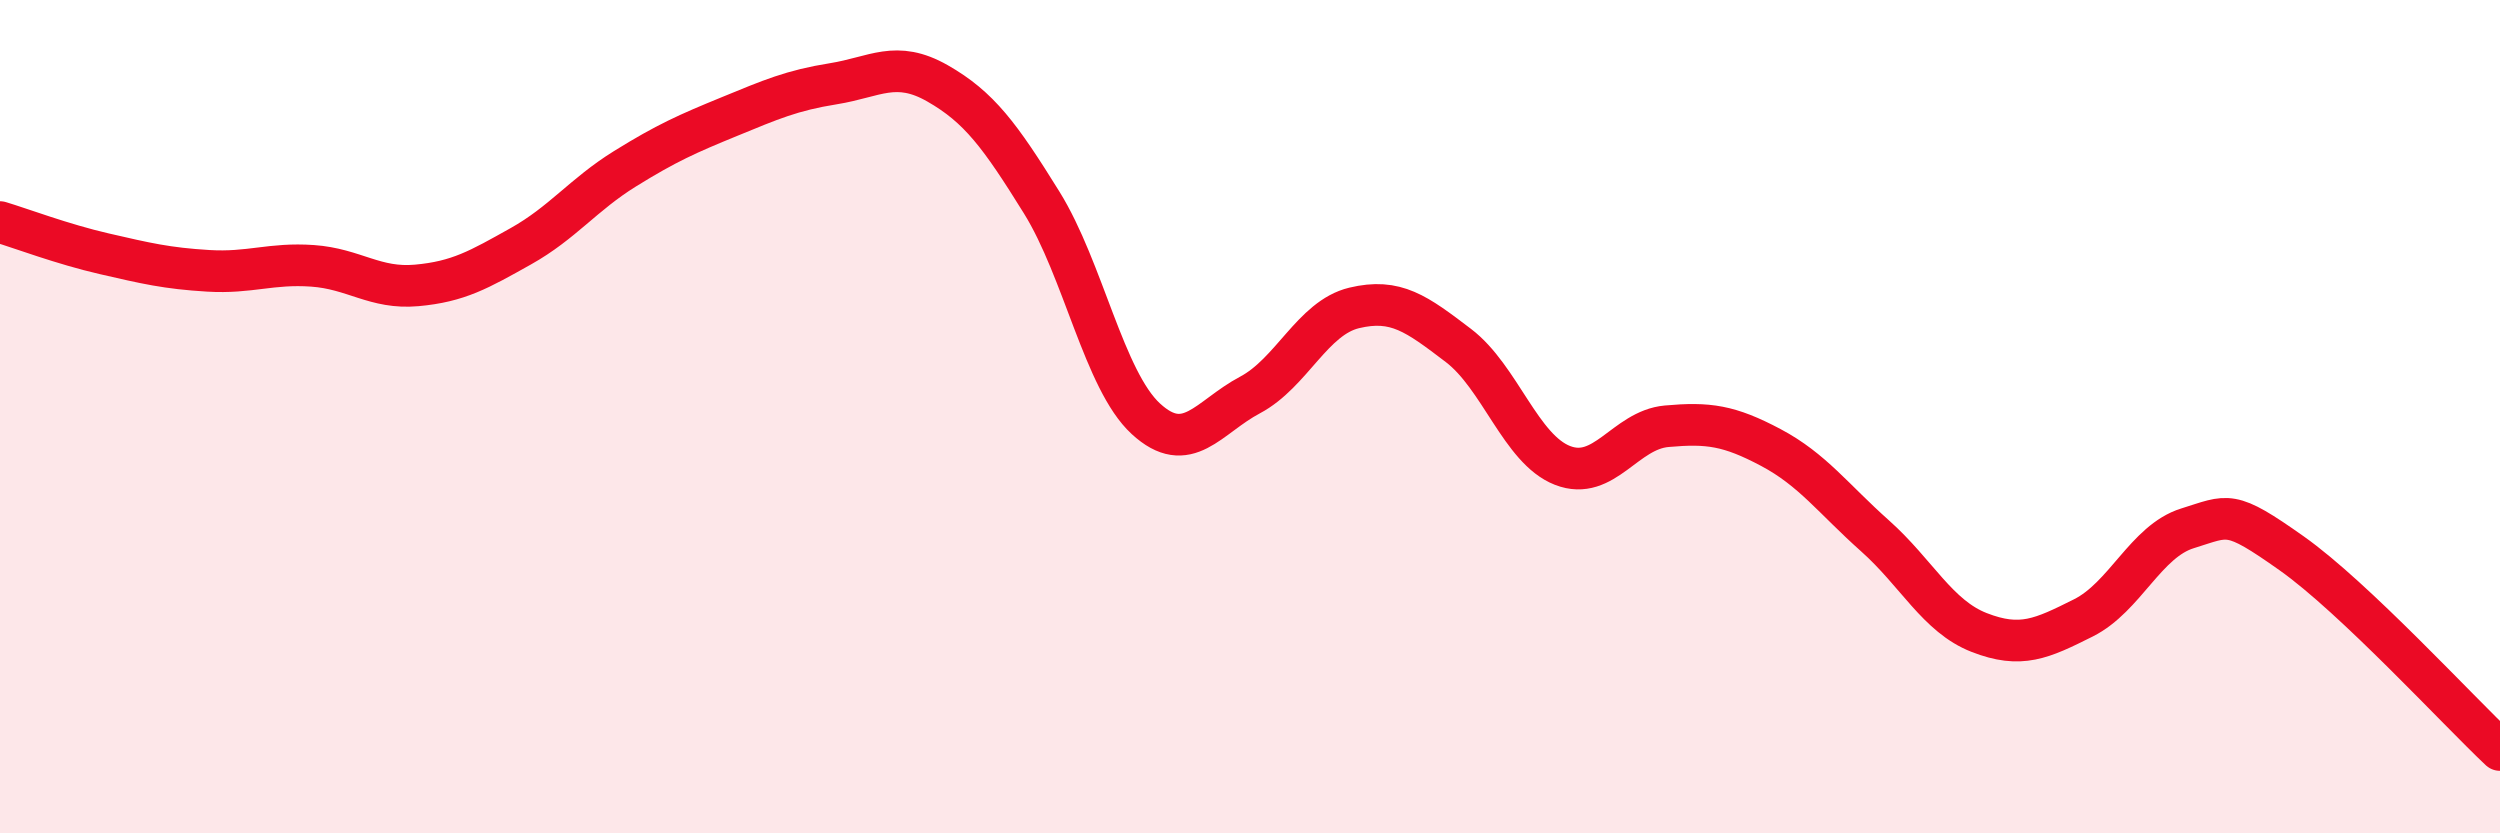 
    <svg width="60" height="20" viewBox="0 0 60 20" xmlns="http://www.w3.org/2000/svg">
      <path
        d="M 0,5.33 C 0.5,5.48 1.5,5.86 2.5,6.09 C 3.5,6.32 4,6.44 5,6.5 C 6,6.56 6.5,6.31 7.5,6.38 C 8.5,6.45 9,6.94 10,6.85 C 11,6.76 11.5,6.47 12.5,5.91 C 13.5,5.35 14,4.67 15,4.05 C 16,3.43 16.5,3.21 17.5,2.8 C 18.5,2.39 19,2.17 20,2.01 C 21,1.85 21.5,1.43 22.5,2 C 23.5,2.57 24,3.25 25,4.86 C 26,6.47 26.5,9.13 27.5,10.05 C 28.5,10.97 29,10.01 30,9.48 C 31,8.95 31.5,7.63 32.5,7.39 C 33.5,7.15 34,7.53 35,8.29 C 36,9.05 36.5,10.78 37.5,11.17 C 38.5,11.56 39,10.32 40,10.23 C 41,10.14 41.5,10.21 42.5,10.74 C 43.5,11.27 44,11.97 45,12.86 C 46,13.75 46.5,14.79 47.5,15.18 C 48.5,15.57 49,15.33 50,14.83 C 51,14.33 51.5,12.99 52.5,12.68 C 53.5,12.37 53.5,12.22 55,13.28 C 56.5,14.34 59,17.06 60,18L60 20L0 20Z"
        fill="#EB0A25"
        opacity="0.1"
        stroke-linecap="round"
        stroke-linejoin="round"
      />
      <path
        d="M 0,5.33 C 0.5,5.48 1.5,5.86 2.5,6.09 C 3.5,6.32 4,6.44 5,6.5 C 6,6.56 6.5,6.31 7.5,6.38 C 8.5,6.45 9,6.94 10,6.85 C 11,6.76 11.5,6.47 12.5,5.91 C 13.5,5.35 14,4.67 15,4.05 C 16,3.43 16.5,3.21 17.5,2.8 C 18.5,2.39 19,2.17 20,2.01 C 21,1.85 21.5,1.43 22.5,2 C 23.5,2.57 24,3.25 25,4.86 C 26,6.47 26.5,9.13 27.5,10.05 C 28.5,10.97 29,10.01 30,9.48 C 31,8.95 31.5,7.63 32.5,7.39 C 33.5,7.15 34,7.53 35,8.29 C 36,9.05 36.5,10.78 37.5,11.17 C 38.5,11.56 39,10.32 40,10.23 C 41,10.14 41.5,10.21 42.5,10.74 C 43.5,11.27 44,11.97 45,12.86 C 46,13.75 46.5,14.79 47.5,15.18 C 48.5,15.57 49,15.33 50,14.83 C 51,14.33 51.5,12.99 52.5,12.68 C 53.5,12.37 53.5,12.22 55,13.28 C 56.5,14.34 59,17.06 60,18"
        stroke="#EB0A25"
        stroke-width="1"
        fill="none"
        stroke-linecap="round"
        stroke-linejoin="round"
      />
    </svg>
  